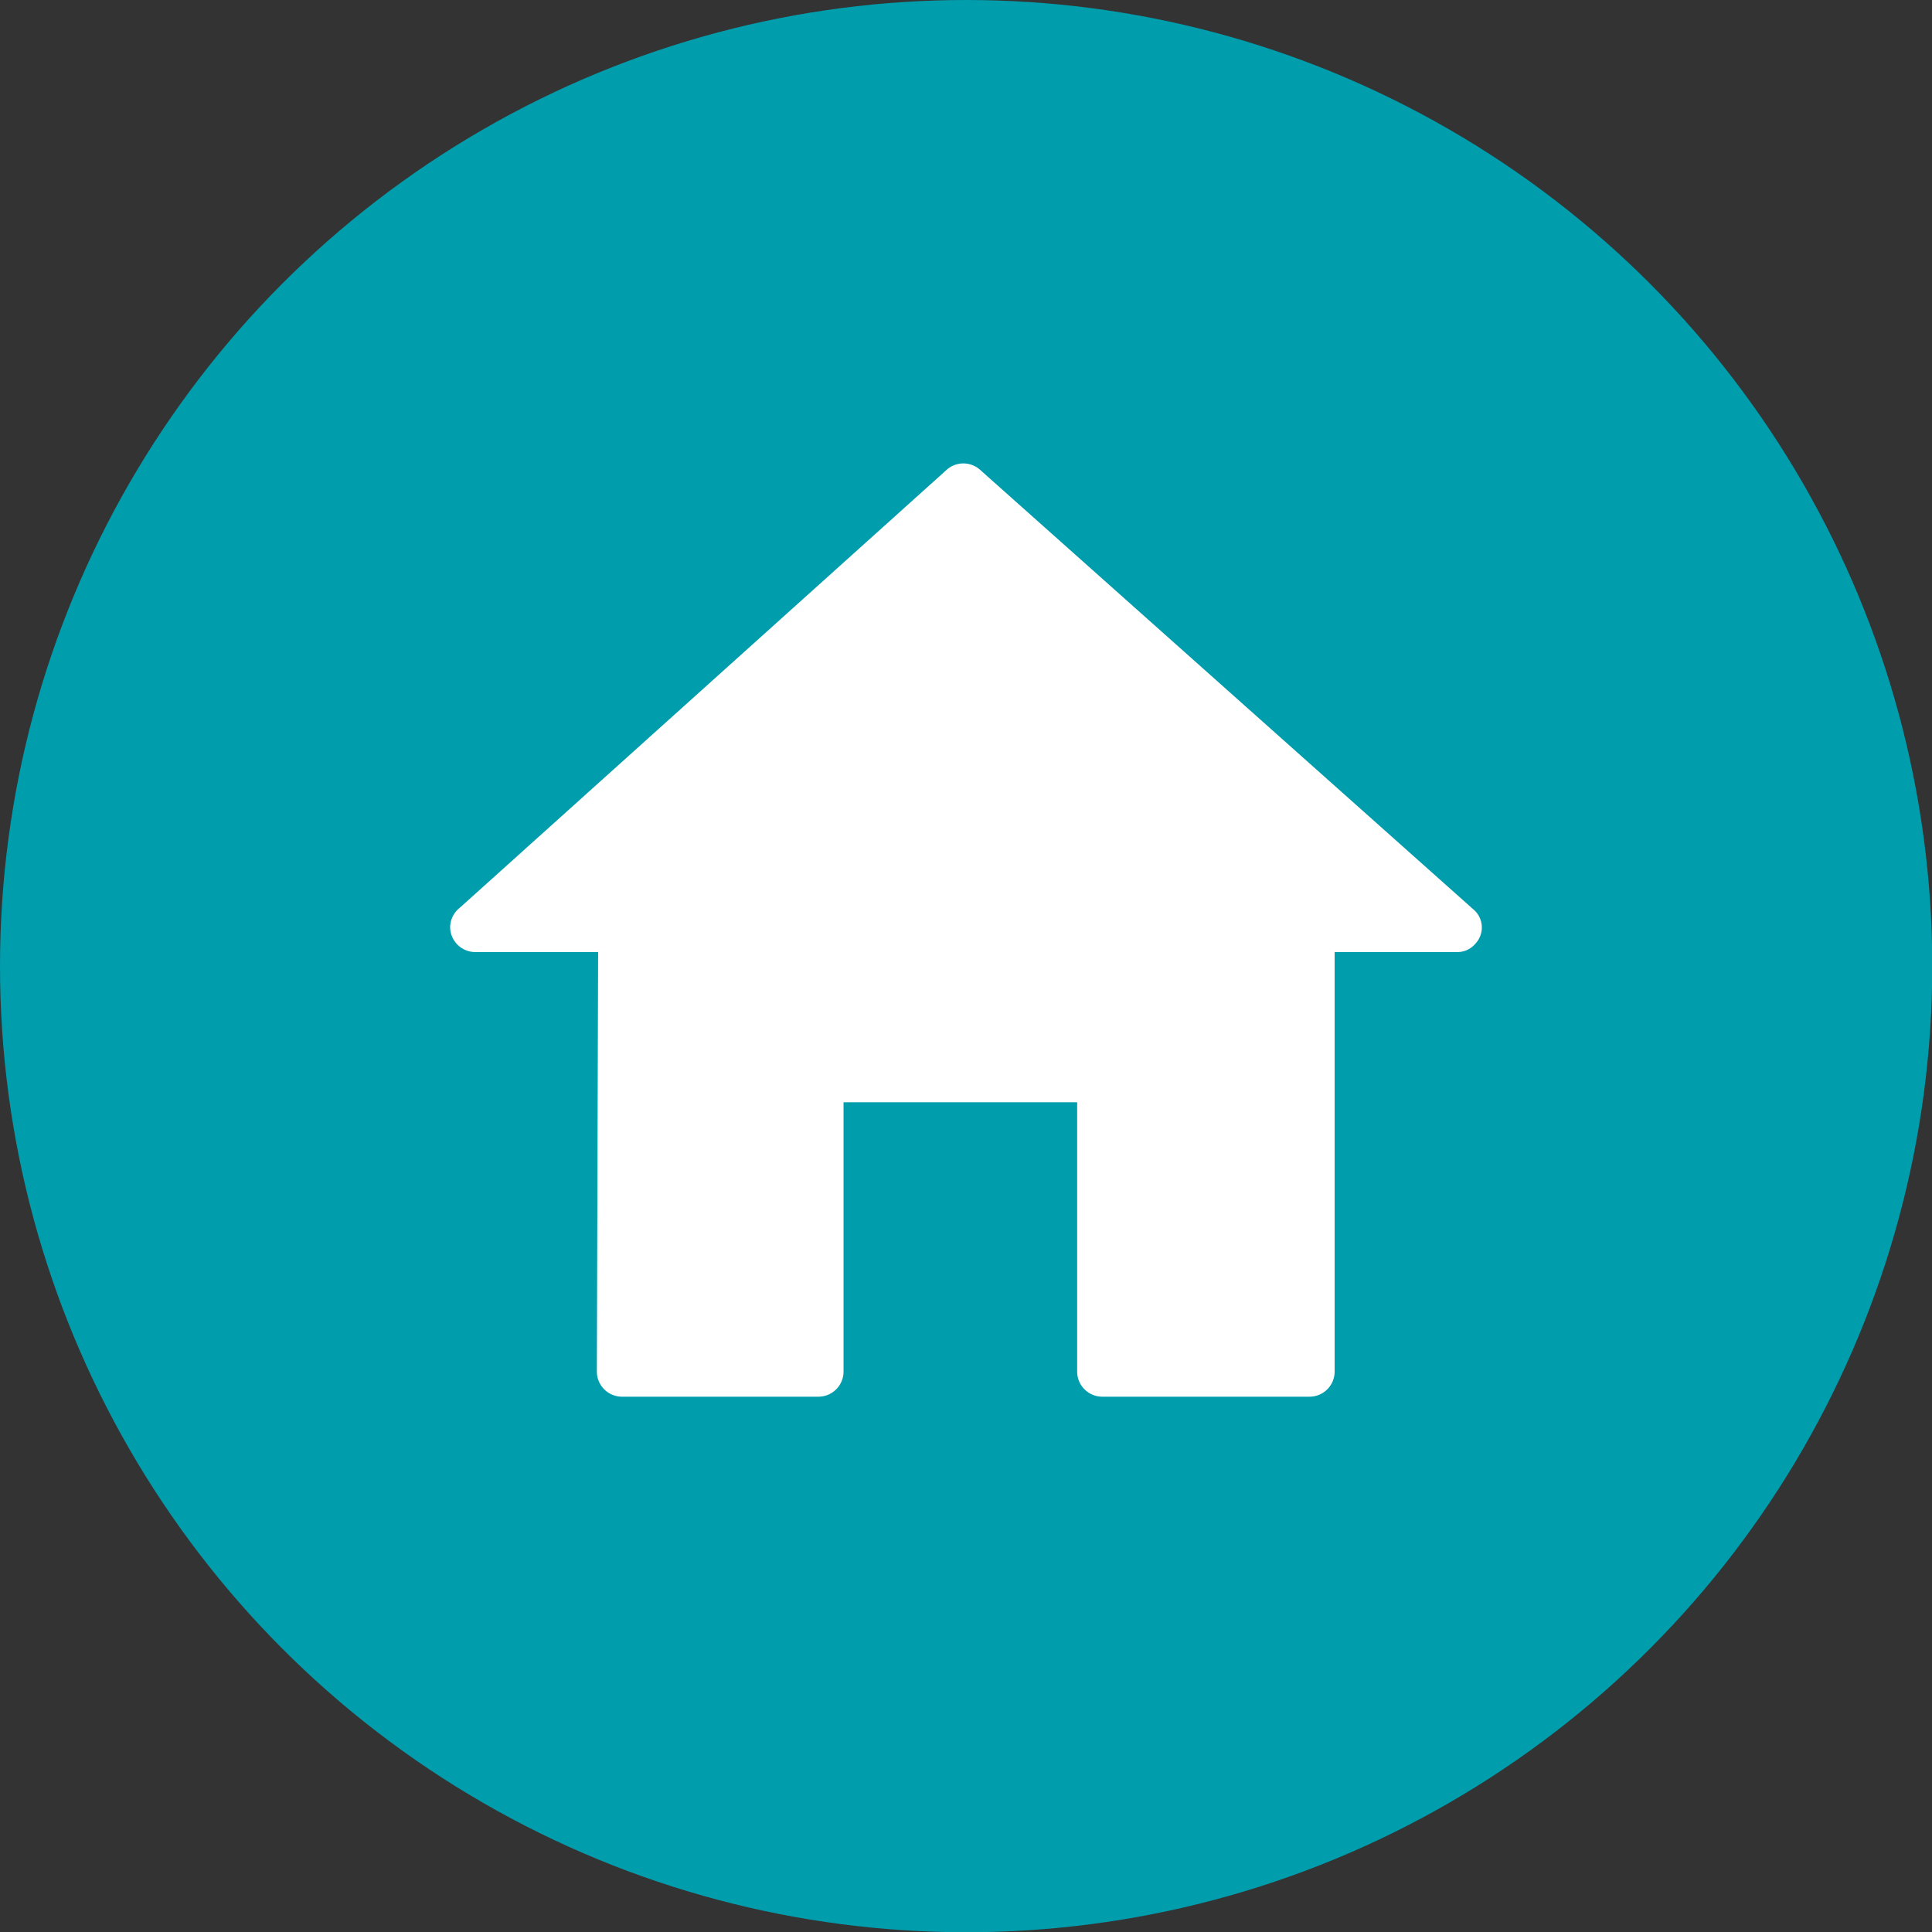 <svg xmlns="http://www.w3.org/2000/svg" viewBox="0 0 76.91 76.91"><rect x="0" y="0" width="76.91" height="76.91" fill="#333333" stroke="none"/><defs><style>.cls-1{fill:#009dad;}.cls-2{fill:#fff;fill-rule:evenodd;}</style></defs><g id="Layer_2" data-name="Layer 2"><g id="Layer_4" data-name="Layer 4"><circle class="cls-1" cx="38.46" cy="38.46" r="38.46"/><path class="cls-2" d="M23.81,37.9H18.92a1,1,0,0,1-1-1,1,1,0,0,1,.38-.76L37.71,18.68a1,1,0,0,1,1.28,0L58.64,36.19a.94.94,0,0,1,.09,1.38.93.93,0,0,1-.71.33H53.13V54.6a1,1,0,0,1-1,1H43.88a1,1,0,0,1-1-1V43.88H33.58V54.6a1,1,0,0,1-1,1H24.76a1,1,0,0,1-1-1Z"/></g></g></svg>